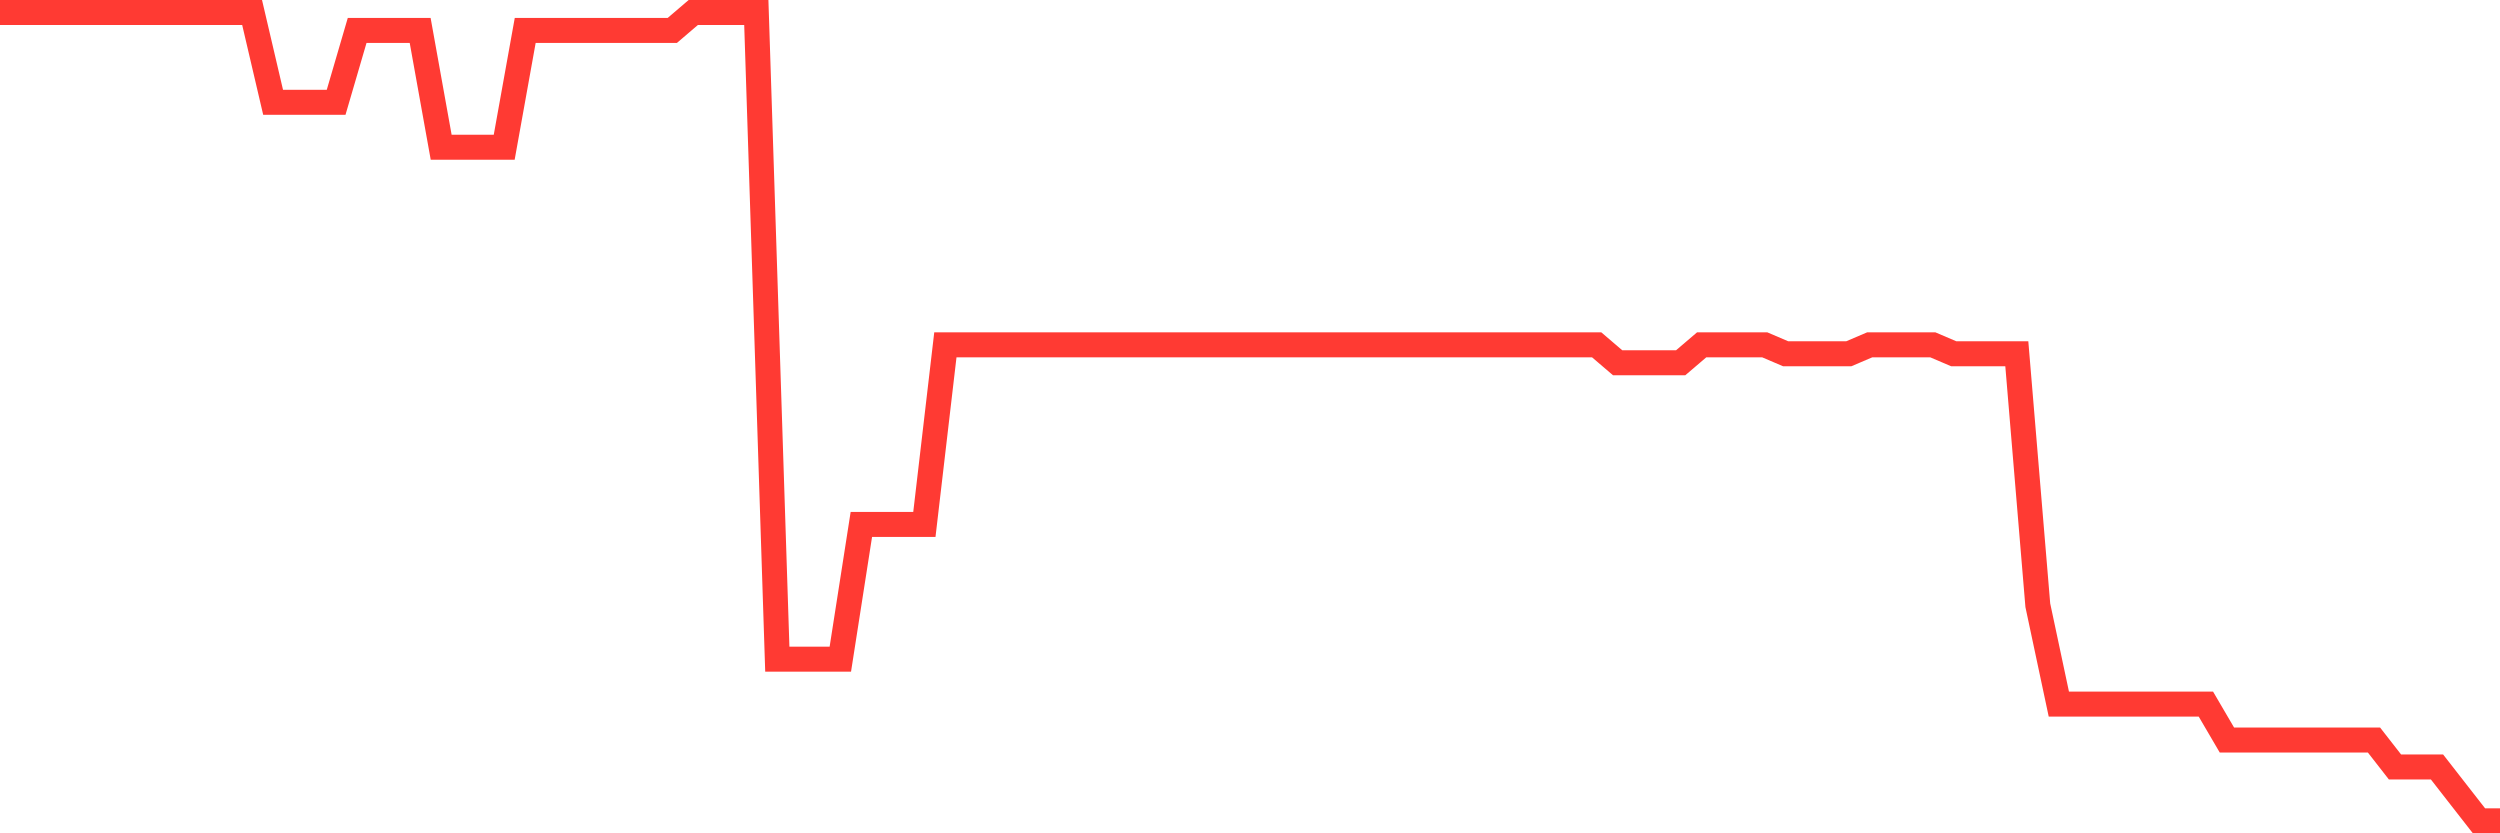 <svg
  xmlns="http://www.w3.org/2000/svg"
  xmlns:xlink="http://www.w3.org/1999/xlink"
  width="120"
  height="40"
  viewBox="0 0 120 40"
  preserveAspectRatio="none"
>
  <polyline
    points="0,0.6 1.008,0.6 2.017,0.6 3.025,0.6 4.034,0.6 5.042,0.6 6.05,0.6 7.059,0.6 8.067,0.6 9.076,0.6 10.084,0.6 11.092,0.6 12.101,0.6 13.109,4.911 14.118,4.911 15.126,4.911 16.134,4.911 17.143,1.462 18.151,1.462 19.16,1.462 20.168,1.462 21.176,7.067 22.185,7.067 23.193,7.067 24.202,7.067 25.21,1.462 26.218,1.462 27.227,1.462 28.235,1.462 29.244,1.462 30.252,1.462 31.261,1.462 32.269,1.462 33.277,0.6 34.286,0.6 35.294,0.6 36.303,0.6 37.311,31.64 38.319,31.64 39.328,31.64 40.336,31.64 41.345,25.173 42.353,25.173 43.361,25.173 44.37,25.173 45.378,16.551 46.387,16.551 47.395,16.551 48.403,16.551 49.412,16.551 50.42,16.551 51.429,16.551 52.437,16.551 53.445,16.551 54.454,16.551 55.462,16.551 56.471,16.551 57.479,16.551 58.487,16.551 59.496,16.551 60.504,16.551 61.513,16.551 62.521,16.551 63.529,16.551 64.538,16.551 65.546,16.551 66.555,16.551 67.563,16.551 68.571,16.551 69.58,16.551 70.588,16.551 71.597,16.551 72.605,16.551 73.613,16.551 74.622,16.551 75.63,16.551 76.639,16.551 77.647,17.413 78.655,17.413 79.664,17.413 80.672,17.413 81.681,16.551 82.689,16.551 83.697,16.551 84.706,16.551 85.714,16.982 86.723,16.982 87.731,16.982 88.739,16.982 89.748,16.551 90.756,16.551 91.765,16.551 92.773,16.551 93.782,16.982 94.79,16.982 95.798,16.982 96.807,16.982 97.815,29.053 98.824,33.796 99.832,33.796 100.84,33.796 101.849,33.796 102.857,33.796 103.866,33.796 104.874,33.796 105.882,33.796 106.891,35.52 107.899,35.52 108.908,35.52 109.916,35.52 110.924,35.52 111.933,35.52 112.941,35.52 113.95,35.52 114.958,36.813 115.966,36.813 116.975,36.813 117.983,38.107 118.992,39.4 120,39.4"
    fill="none"
    stroke="#ff3a33"
    stroke-width="1.2"
  >
  </polyline>
</svg>